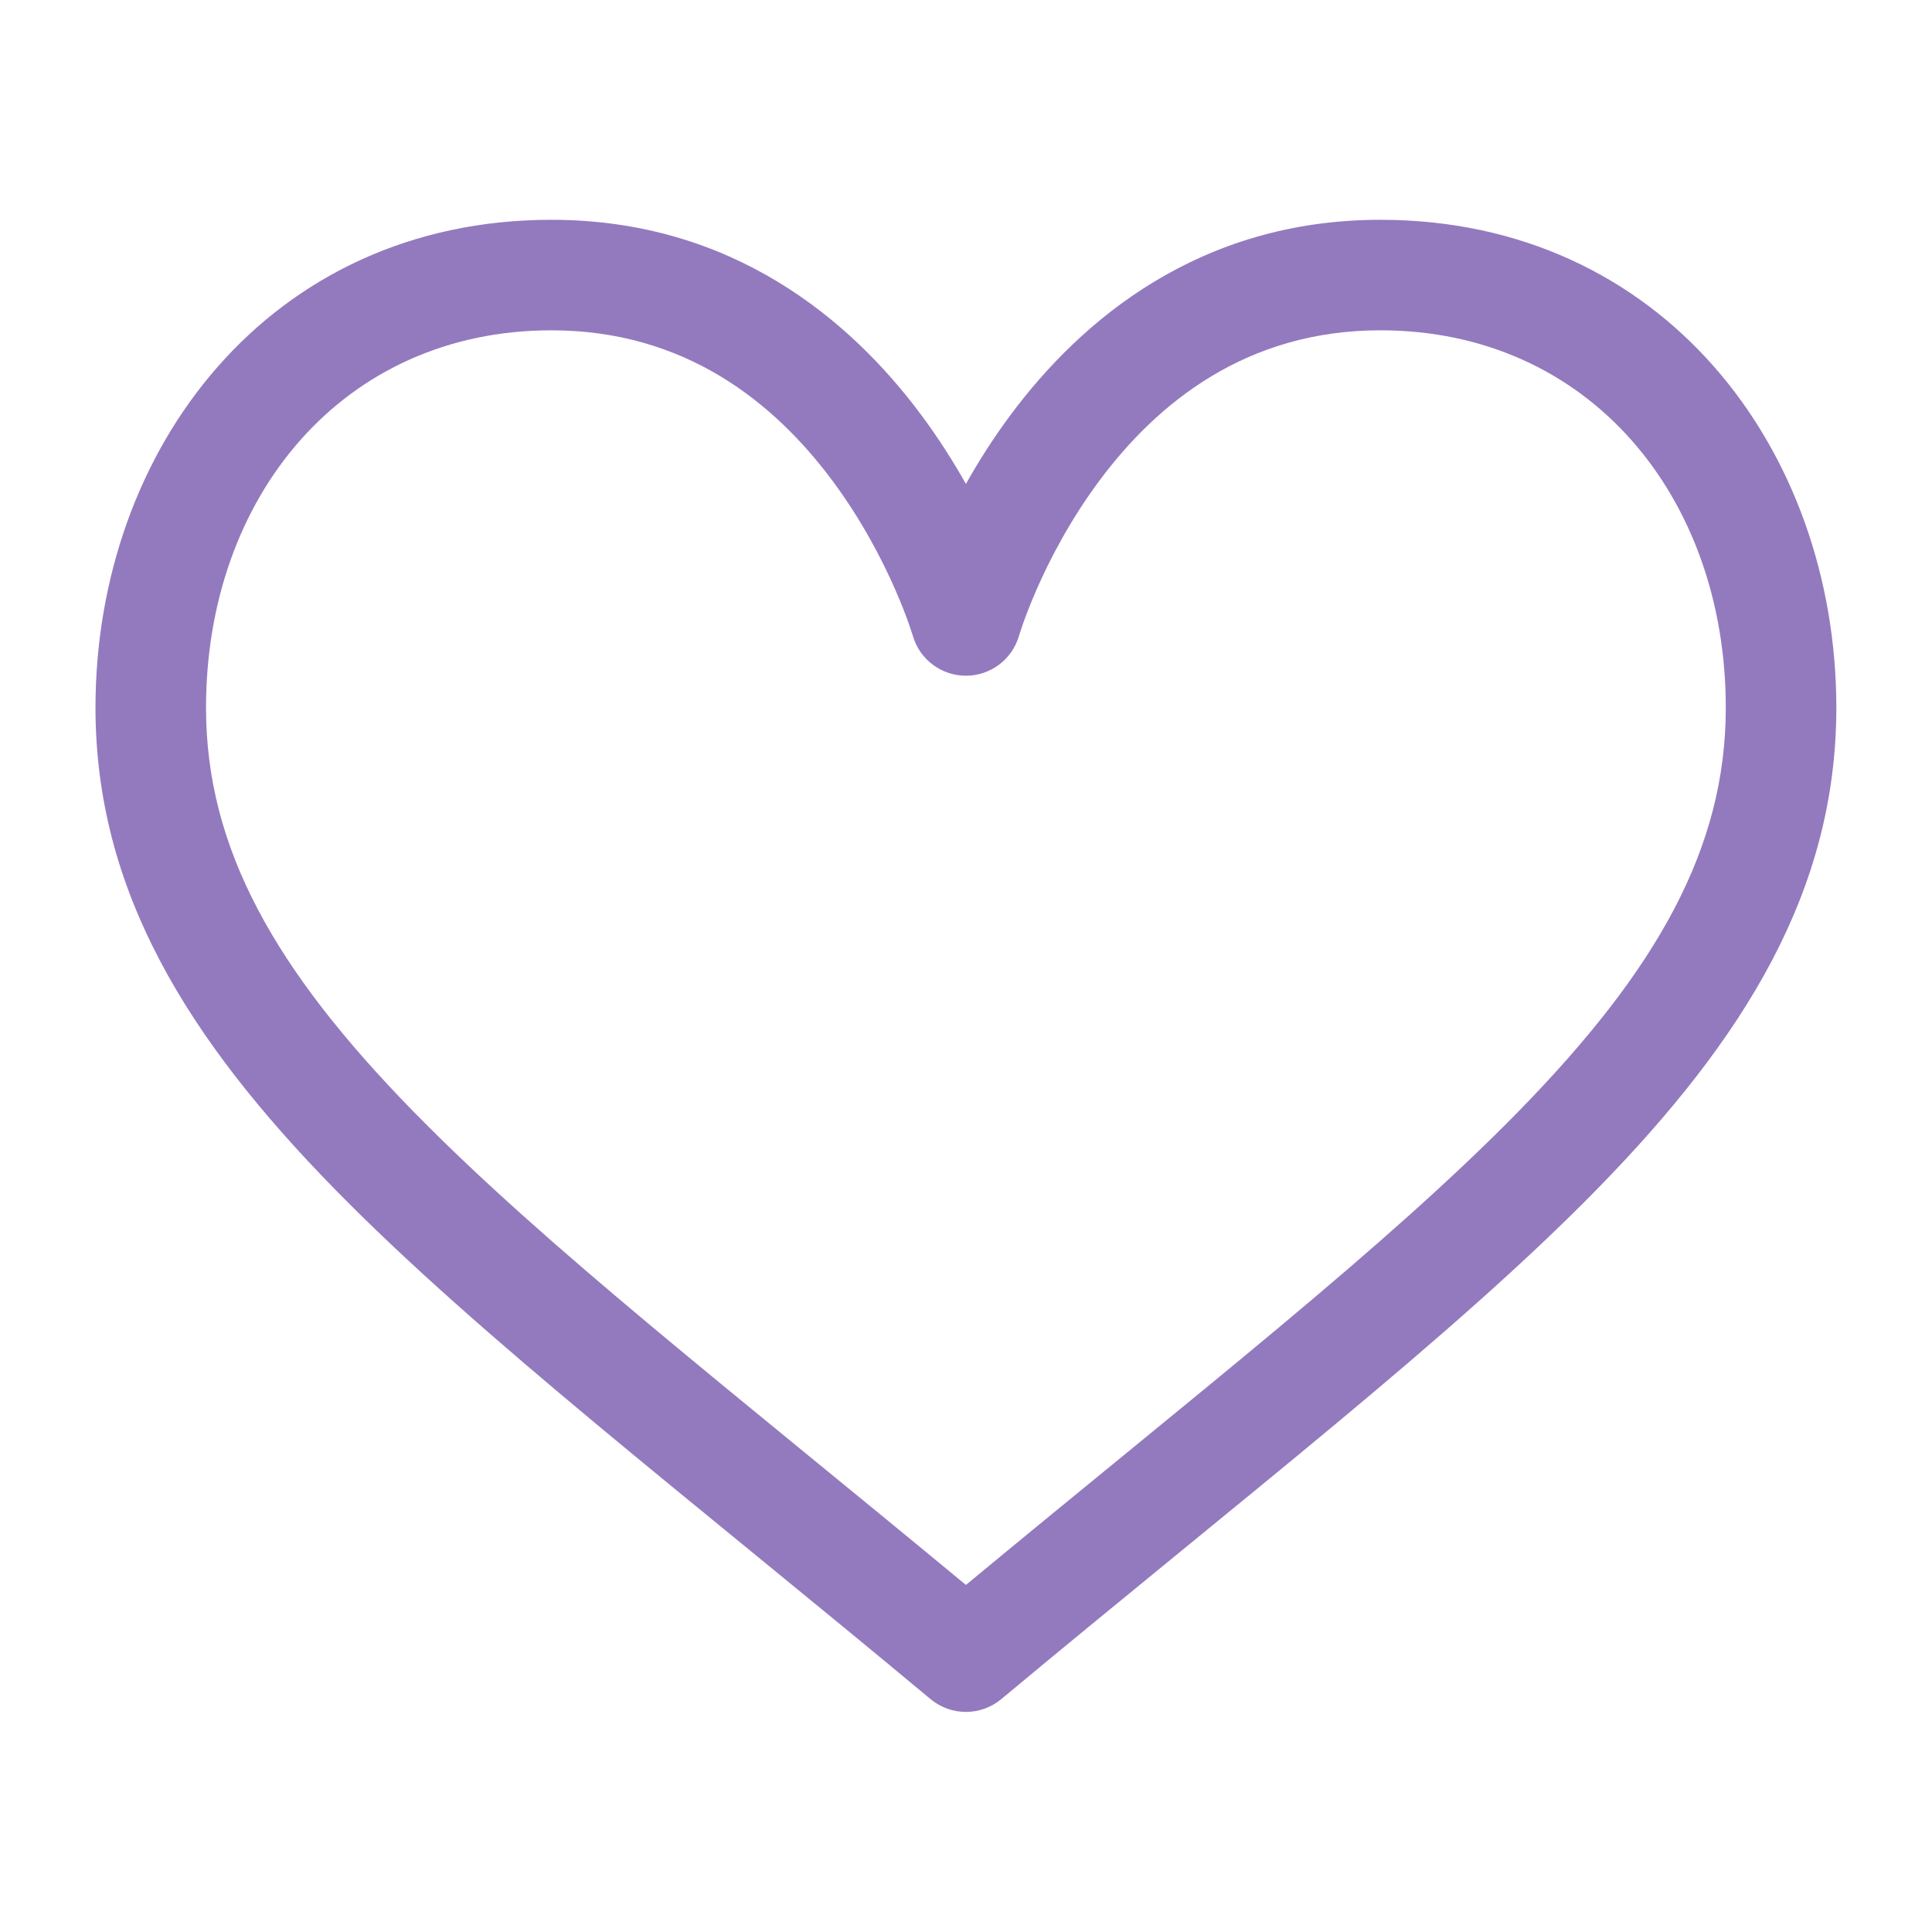 <svg width="64" height="64" viewBox="0 0 64 64" fill="none" xmlns="http://www.w3.org/2000/svg">
<mask id="mask0_39_3770" style="mask-type:luminance" maskUnits="userSpaceOnUse" x="0" y="0" width="64" height="64">
<path d="M0 3.8147e-06H64V64H0V3.8147e-06Z" fill="white"/>
</mask>
<g mask="url(#mask0_39_3770)">
<path fill-rule="evenodd" clip-rule="evenodd" d="M30.825 56.285C31.504 56.851 32.489 56.851 33.169 56.285C41.215 49.58 48.113 44.29 52.915 39.382C57.763 34.426 60.831 29.521 60.831 23.443C60.83 14.884 55.077 7.281 45.727 7.281C39.736 7.281 35.817 10.598 33.48 13.74C32.898 14.522 32.406 15.302 31.997 16.031C31.587 15.302 31.095 14.522 30.513 13.74C28.176 10.598 24.258 7.281 18.266 7.281C8.917 7.281 3.163 14.884 3.163 23.443C3.163 29.521 6.231 34.426 11.08 39.382C15.881 44.29 22.779 49.58 30.825 56.285ZM31.997 52.503C24.3 46.127 18.104 41.326 13.697 36.822C9.116 32.139 6.825 28.112 6.825 23.443C6.825 16.459 11.359 10.942 18.266 10.942C22.709 10.942 25.657 13.346 27.576 15.925C28.537 17.217 29.21 18.519 29.643 19.502C29.858 19.991 30.012 20.396 30.109 20.671C30.157 20.808 30.191 20.913 30.212 20.98C30.223 21.013 30.231 21.038 30.235 21.051C30.237 21.057 30.239 21.063 30.239 21.063C30.466 21.845 31.182 22.384 31.997 22.384C32.811 22.384 33.528 21.846 33.755 21.064C33.756 21.062 33.758 21.057 33.759 21.051C33.763 21.038 33.77 21.013 33.781 20.98C33.802 20.913 33.837 20.808 33.885 20.671C33.983 20.396 34.135 19.991 34.35 19.502C34.783 18.519 35.457 17.217 36.417 15.925C38.337 13.346 41.284 10.942 45.727 10.942C52.634 10.942 57.169 16.459 57.169 23.443C57.169 28.112 54.878 32.139 50.297 36.822C45.89 41.326 39.693 46.127 31.997 52.503Z" fill="#937ABE"/>
</g>
</svg>
